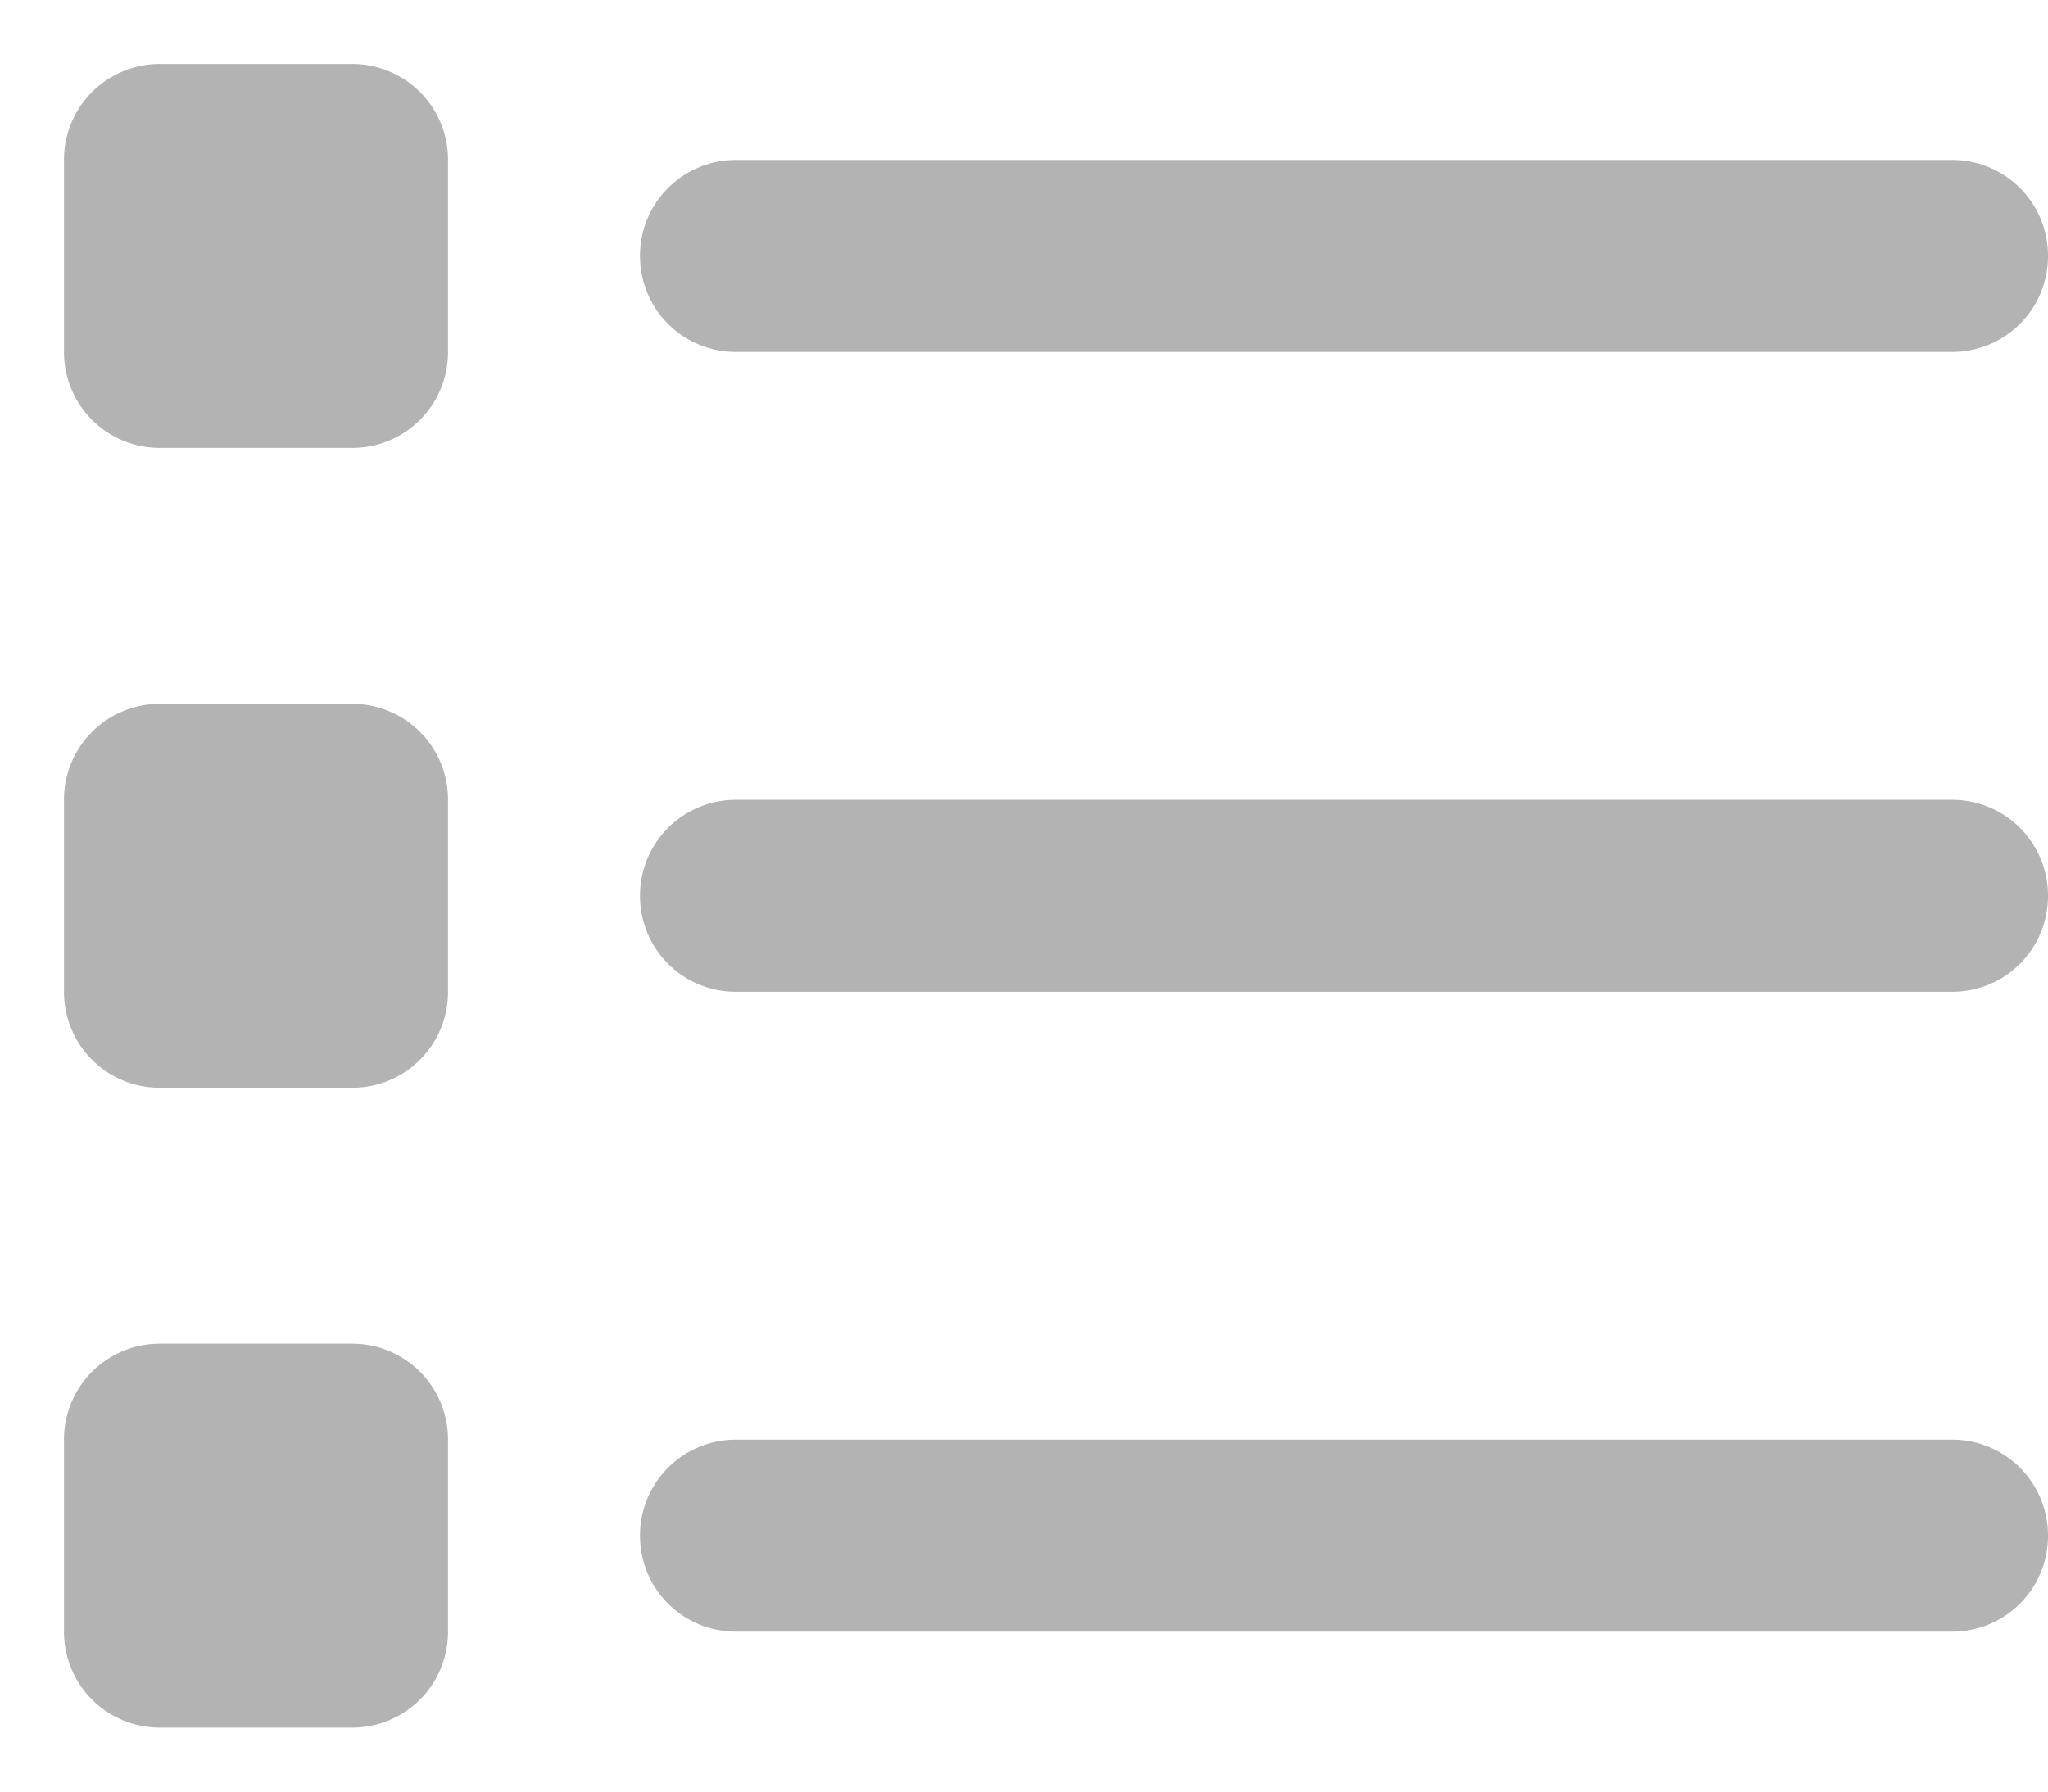 <svg width="16" height="14" fill="none" xmlns="http://www.w3.org/2000/svg"><path d="M1.25.5a.748.748 0 00-.75.75v1.5c0 .416.334.75.75.75h1.5c.416 0 .75-.334.75-.75v-1.5A.748.748 0 002.75.5h-1.5zm4.5.75A.748.748 0 005 2c0 .416.334.75.75.75h9.5c.416 0 .75-.334.75-.75a.748.748 0 00-.75-.75h-9.5zm0 5A.748.748 0 005 7c0 .416.334.75.75.75h9.5c.416 0 .75-.334.75-.75a.748.748 0 00-.75-.75h-9.5zm0 5A.748.748 0 005 12c0 .416.334.75.75.75h9.5c.416 0 .75-.334.75-.75a.748.748 0 00-.75-.75h-9.5zm-5.25-5v1.5c0 .416.334.75.75.75h1.5c.416 0 .75-.334.75-.75v-1.5a.748.748 0 00-.75-.75h-1.5a.748.748 0 00-.75.75zm.75 4.25a.748.748 0 00-.75.75v1.5c0 .416.334.75.75.75h1.5c.416 0 .75-.334.75-.75v-1.5a.748.748 0 00-.75-.75h-1.5z" fill="#B3B3B3"/></svg>